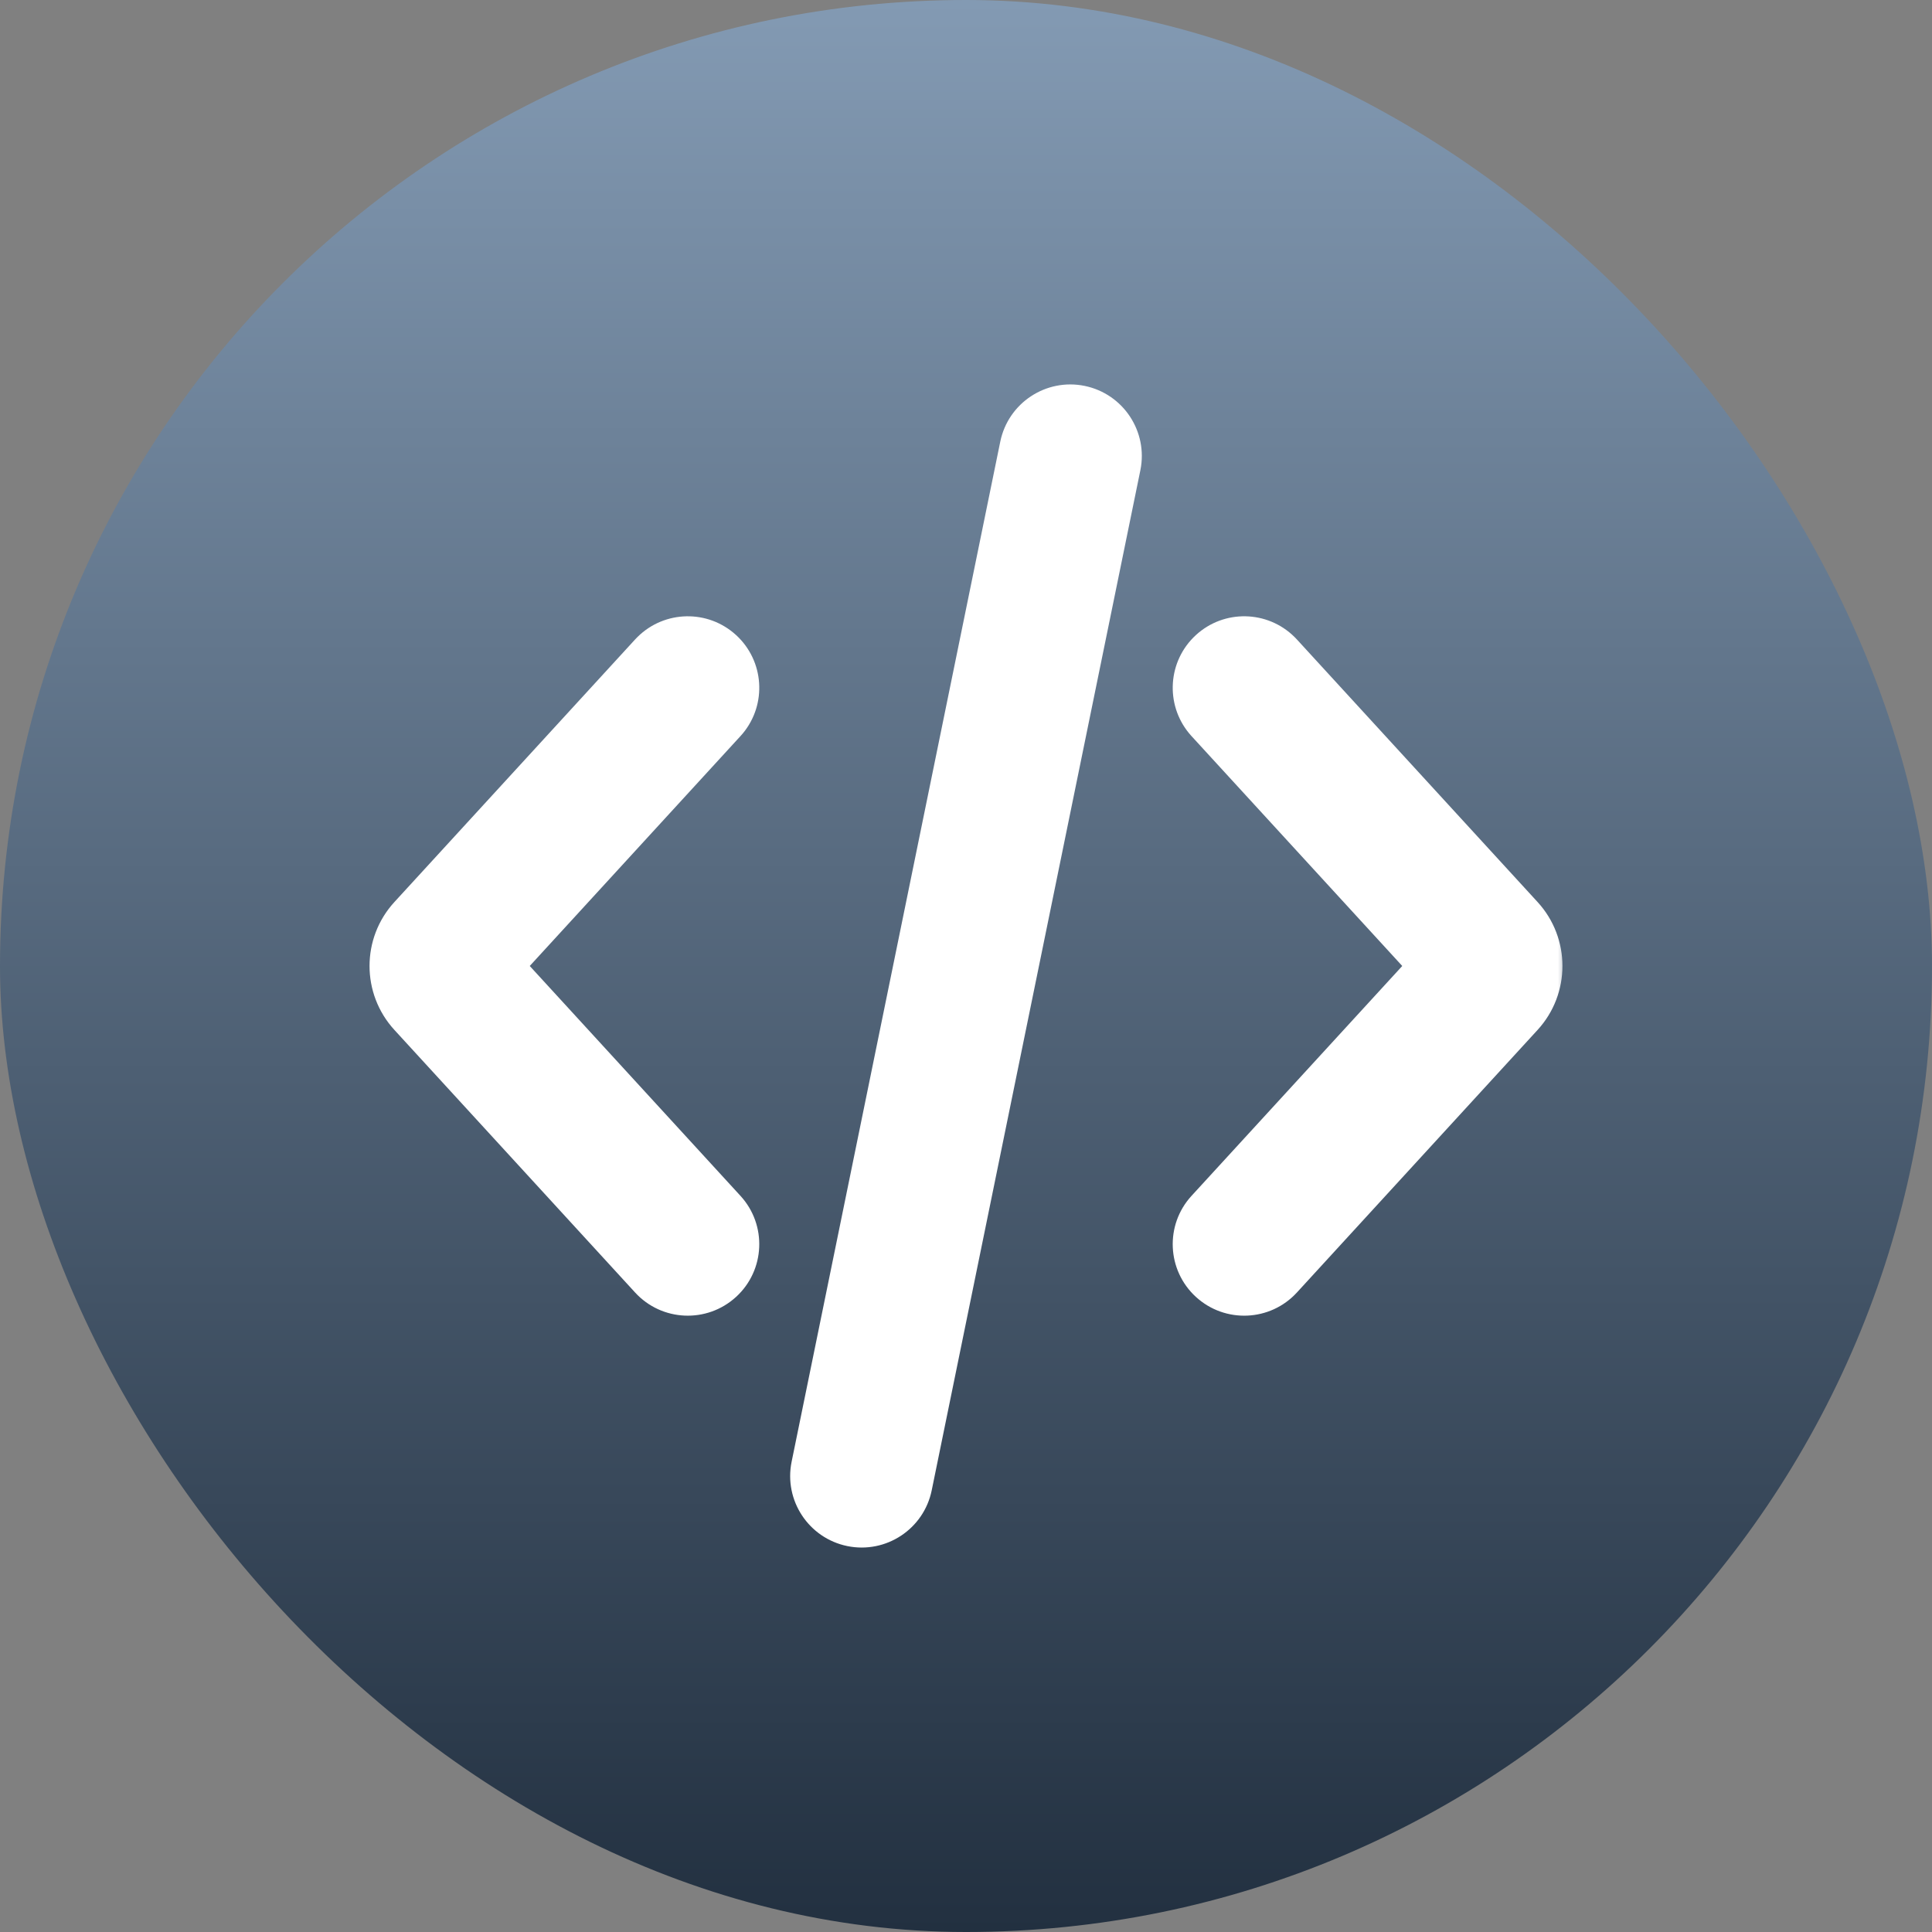 <svg width="100" height="100" viewBox="0 0 100 100" fill="none" xmlns="http://www.w3.org/2000/svg">
<rect x="0" y="0" width="100" height="100" fill="#808080" stroke="none"/>
<rect width="100" height="100" rx="50" fill="url(#paint0_linear_2798_150616)"/>
<mask id="path-2-outside-1_2798_150616" maskUnits="userSpaceOnUse" x="18.128" y="18.899" width="63" height="62" fill="black">
<rect fill="white" x="18.128" y="18.899" width="63" height="62"/>
<path d="M52.754 23.059C53.053 21.598 54.48 20.655 55.94 20.954C57.401 21.253 58.343 22.68 58.045 24.141L47.245 76.94C46.946 78.401 45.519 79.344 44.059 79.045C42.598 78.746 41.656 77.32 41.954 75.859L52.754 23.059ZM33.706 33.675C34.723 32.672 36.359 32.633 37.424 33.608C38.489 34.584 38.592 36.219 37.682 37.319L37.59 37.424L26.062 49.999L37.59 62.574C38.597 63.673 38.523 65.382 37.424 66.39C36.325 67.397 34.617 67.323 33.609 66.224L21.152 52.635C19.786 51.144 19.786 48.854 21.152 47.363L33.609 33.774L33.706 33.675ZM62.575 33.608C63.64 32.632 65.277 32.672 66.294 33.675L66.391 33.774L78.847 47.363C80.213 48.854 80.213 51.144 78.847 52.635L66.391 66.224C65.383 67.323 63.674 67.397 62.575 66.39C61.476 65.382 61.402 63.673 62.409 62.574L73.938 49.999L62.409 37.424L62.318 37.319C61.408 36.219 61.51 34.584 62.575 33.608Z"/>
</mask>
<path d="M52.754 23.059C53.053 21.598 54.48 20.655 55.94 20.954C57.401 21.253 58.343 22.68 58.045 24.141L47.245 76.94C46.946 78.401 45.519 79.344 44.059 79.045C42.598 78.746 41.656 77.32 41.954 75.859L52.754 23.059ZM33.706 33.675C34.723 32.672 36.359 32.633 37.424 33.608C38.489 34.584 38.592 36.219 37.682 37.319L37.59 37.424L26.062 49.999L37.59 62.574C38.597 63.673 38.523 65.382 37.424 66.39C36.325 67.397 34.617 67.323 33.609 66.224L21.152 52.635C19.786 51.144 19.786 48.854 21.152 47.363L33.609 33.774L33.706 33.675ZM62.575 33.608C63.64 32.632 65.277 32.672 66.294 33.675L66.391 33.774L78.847 47.363C80.213 48.854 80.213 51.144 78.847 52.635L66.391 66.224C65.383 67.323 63.674 67.397 62.575 66.39C61.476 65.382 61.402 63.673 62.409 62.574L73.938 49.999L62.409 37.424L62.318 37.319C61.408 36.219 61.51 34.584 62.575 33.608Z" fill="white"/>
<path d="M52.754 23.059L51.774 22.858L51.774 22.858L52.754 23.059ZM55.94 20.954L56.141 19.974L56.141 19.974L55.94 20.954ZM58.045 24.141L59.025 24.341L59.025 24.341L58.045 24.141ZM47.245 76.94L48.225 77.141L48.225 77.141L47.245 76.94ZM44.059 79.045L43.858 80.025L43.858 80.025L44.059 79.045ZM41.954 75.859L40.974 75.659L40.974 75.659L41.954 75.859ZM33.706 33.675L33.004 32.963L32.996 32.97L32.989 32.978L33.706 33.675ZM37.424 33.608L38.1 32.871L38.099 32.871L37.424 33.608ZM37.682 37.319L38.433 37.979L38.443 37.968L38.452 37.957L37.682 37.319ZM37.59 37.424L38.327 38.1L38.334 38.092L38.341 38.084L37.59 37.424ZM26.062 49.999L25.325 49.323L24.706 49.999L25.325 50.675L26.062 49.999ZM37.59 62.574L38.327 61.898L38.327 61.898L37.59 62.574ZM37.424 66.39L38.099 67.127L38.1 67.127L37.424 66.39ZM33.609 66.224L34.346 65.548L34.346 65.548L33.609 66.224ZM21.152 52.635L20.415 53.31L20.415 53.31L21.152 52.635ZM21.152 47.363L20.415 46.688L20.415 46.688L21.152 47.363ZM33.609 33.774L32.892 33.078L32.882 33.088L32.872 33.099L33.609 33.774ZM62.575 33.608L61.9 32.871L61.9 32.871L62.575 33.608ZM66.294 33.675L67.011 32.978L67.004 32.97L66.996 32.963L66.294 33.675ZM66.391 33.774L67.128 33.099L67.118 33.088L67.108 33.078L66.391 33.774ZM78.847 47.363L78.109 48.039L78.109 48.039L78.847 47.363ZM78.847 52.635L78.109 51.959L78.109 51.959L78.847 52.635ZM66.391 66.224L67.128 66.899L67.128 66.899L66.391 66.224ZM62.575 66.39L61.899 67.127L61.9 67.127L62.575 66.39ZM62.409 62.574L61.672 61.898L61.672 61.898L62.409 62.574ZM73.938 49.999L74.675 50.675L75.294 49.999L74.675 49.323L73.938 49.999ZM62.409 37.424L61.654 38.08L61.663 38.09L61.672 38.1L62.409 37.424ZM62.318 37.319L61.548 37.957L61.556 37.966L61.564 37.975L62.318 37.319ZM52.754 23.059L53.734 23.259C53.922 22.339 54.821 21.746 55.74 21.934L55.94 20.954L56.141 19.974C54.139 19.565 52.184 20.857 51.774 22.858L52.754 23.059ZM55.94 20.954L55.74 21.934C56.66 22.122 57.253 23.021 57.065 23.94L58.045 24.141L59.025 24.341C59.434 22.339 58.142 20.384 56.141 19.974L55.94 20.954ZM58.045 24.141L57.065 23.94L46.265 76.74L47.245 76.94L48.225 77.141L59.025 24.341L58.045 24.141ZM47.245 76.94L46.265 76.74C46.077 77.66 45.179 78.253 44.259 78.065L44.059 79.045L43.858 80.025C45.86 80.434 47.815 79.143 48.225 77.141L47.245 76.94ZM44.059 79.045L44.259 78.065C43.339 77.877 42.746 76.979 42.934 76.059L41.954 75.859L40.974 75.659C40.565 77.661 41.857 79.615 43.858 80.025L44.059 79.045ZM41.954 75.859L42.934 76.06L53.734 23.259L52.754 23.059L51.774 22.858L40.974 75.659L41.954 75.859ZM33.706 33.675L34.408 34.387C35.048 33.756 36.078 33.732 36.748 34.346L37.424 33.608L38.099 32.871C36.64 31.534 34.398 31.588 33.004 32.963L33.706 33.675ZM37.424 33.608L36.748 34.346C37.419 34.96 37.484 35.99 36.911 36.682L37.682 37.319L38.452 37.957C39.701 36.448 39.559 34.209 38.1 32.871L37.424 33.608ZM37.682 37.319L36.93 36.659L36.839 36.764L37.59 37.424L38.341 38.084L38.433 37.979L37.682 37.319ZM37.59 37.424L36.853 36.748L25.325 49.323L26.062 49.999L26.8 50.675L38.327 38.1L37.59 37.424ZM26.062 49.999L25.325 50.675L36.853 63.25L37.59 62.574L38.327 61.898L26.8 49.323L26.062 49.999ZM37.59 62.574L36.853 63.25C37.487 63.942 37.44 65.018 36.748 65.653L37.424 66.39L38.1 67.127C39.606 65.746 39.708 63.405 38.327 61.898L37.59 62.574ZM37.424 66.39L36.748 65.652C36.056 66.287 34.981 66.24 34.346 65.548L33.609 66.224L32.872 66.899C34.253 68.406 36.593 68.507 38.099 67.127L37.424 66.39ZM33.609 66.224L34.346 65.548L21.89 51.959L21.152 52.635L20.415 53.31L32.872 66.899L33.609 66.224ZM21.152 52.635L21.89 51.959C20.873 50.85 20.873 49.148 21.89 48.039L21.152 47.363L20.415 46.688C18.698 48.561 18.698 51.437 20.415 53.31L21.152 52.635ZM21.152 47.363L21.89 48.039L34.346 34.45L33.609 33.774L32.872 33.099L20.415 46.688L21.152 47.363ZM33.609 33.774L34.327 34.471L34.424 34.371L33.706 33.675L32.989 32.978L32.892 33.078L33.609 33.774ZM62.575 33.608L63.251 34.346C63.921 33.731 64.952 33.756 65.592 34.387L66.294 33.675L66.996 32.963C65.602 31.588 63.359 31.533 61.9 32.871L62.575 33.608ZM66.294 33.675L65.576 34.371L65.673 34.471L66.391 33.774L67.108 33.078L67.011 32.978L66.294 33.675ZM66.391 33.774L65.653 34.45L78.109 48.039L78.847 47.363L79.584 46.688L67.128 33.099L66.391 33.774ZM78.847 47.363L78.109 48.039C79.126 49.148 79.126 50.85 78.109 51.959L78.847 52.635L79.584 53.31C81.301 51.437 81.301 48.561 79.584 46.688L78.847 47.363ZM78.847 52.635L78.109 51.959L65.653 65.548L66.391 66.224L67.128 66.899L79.584 53.31L78.847 52.635ZM66.391 66.224L65.653 65.548C65.019 66.24 63.943 66.287 63.251 65.653L62.575 66.39L61.9 67.127C63.406 68.508 65.747 68.406 67.128 66.899L66.391 66.224ZM62.575 66.39L63.251 65.653C62.559 65.018 62.512 63.942 63.146 63.25L62.409 62.574L61.672 61.898C60.291 63.405 60.394 65.746 61.899 67.127L62.575 66.39ZM62.409 62.574L63.146 63.25L74.675 50.675L73.938 49.999L73.2 49.323L61.672 61.898L62.409 62.574ZM73.938 49.999L74.675 49.323L63.146 36.748L62.409 37.424L61.672 38.1L73.2 50.675L73.938 49.999ZM62.409 37.424L63.164 36.768L63.073 36.663L62.318 37.319L61.564 37.975L61.654 38.08L62.409 37.424ZM62.318 37.319L63.089 36.682C62.516 35.989 62.581 34.96 63.251 34.346L62.575 33.608L61.9 32.871C60.44 34.209 60.3 36.448 61.548 37.957L62.318 37.319Z" fill="white" mask="url(#path-2-outside-1_2798_150616)"/>
<defs>
<linearGradient id="paint0_linear_2798_150616" x1="50" y1="0" x2="50" y2="100" gradientUnits="userSpaceOnUse">
<stop stop-color="#839AB3"/>
<stop offset="1" stop-color="#223040"/>
</linearGradient>
</defs>
</svg>
